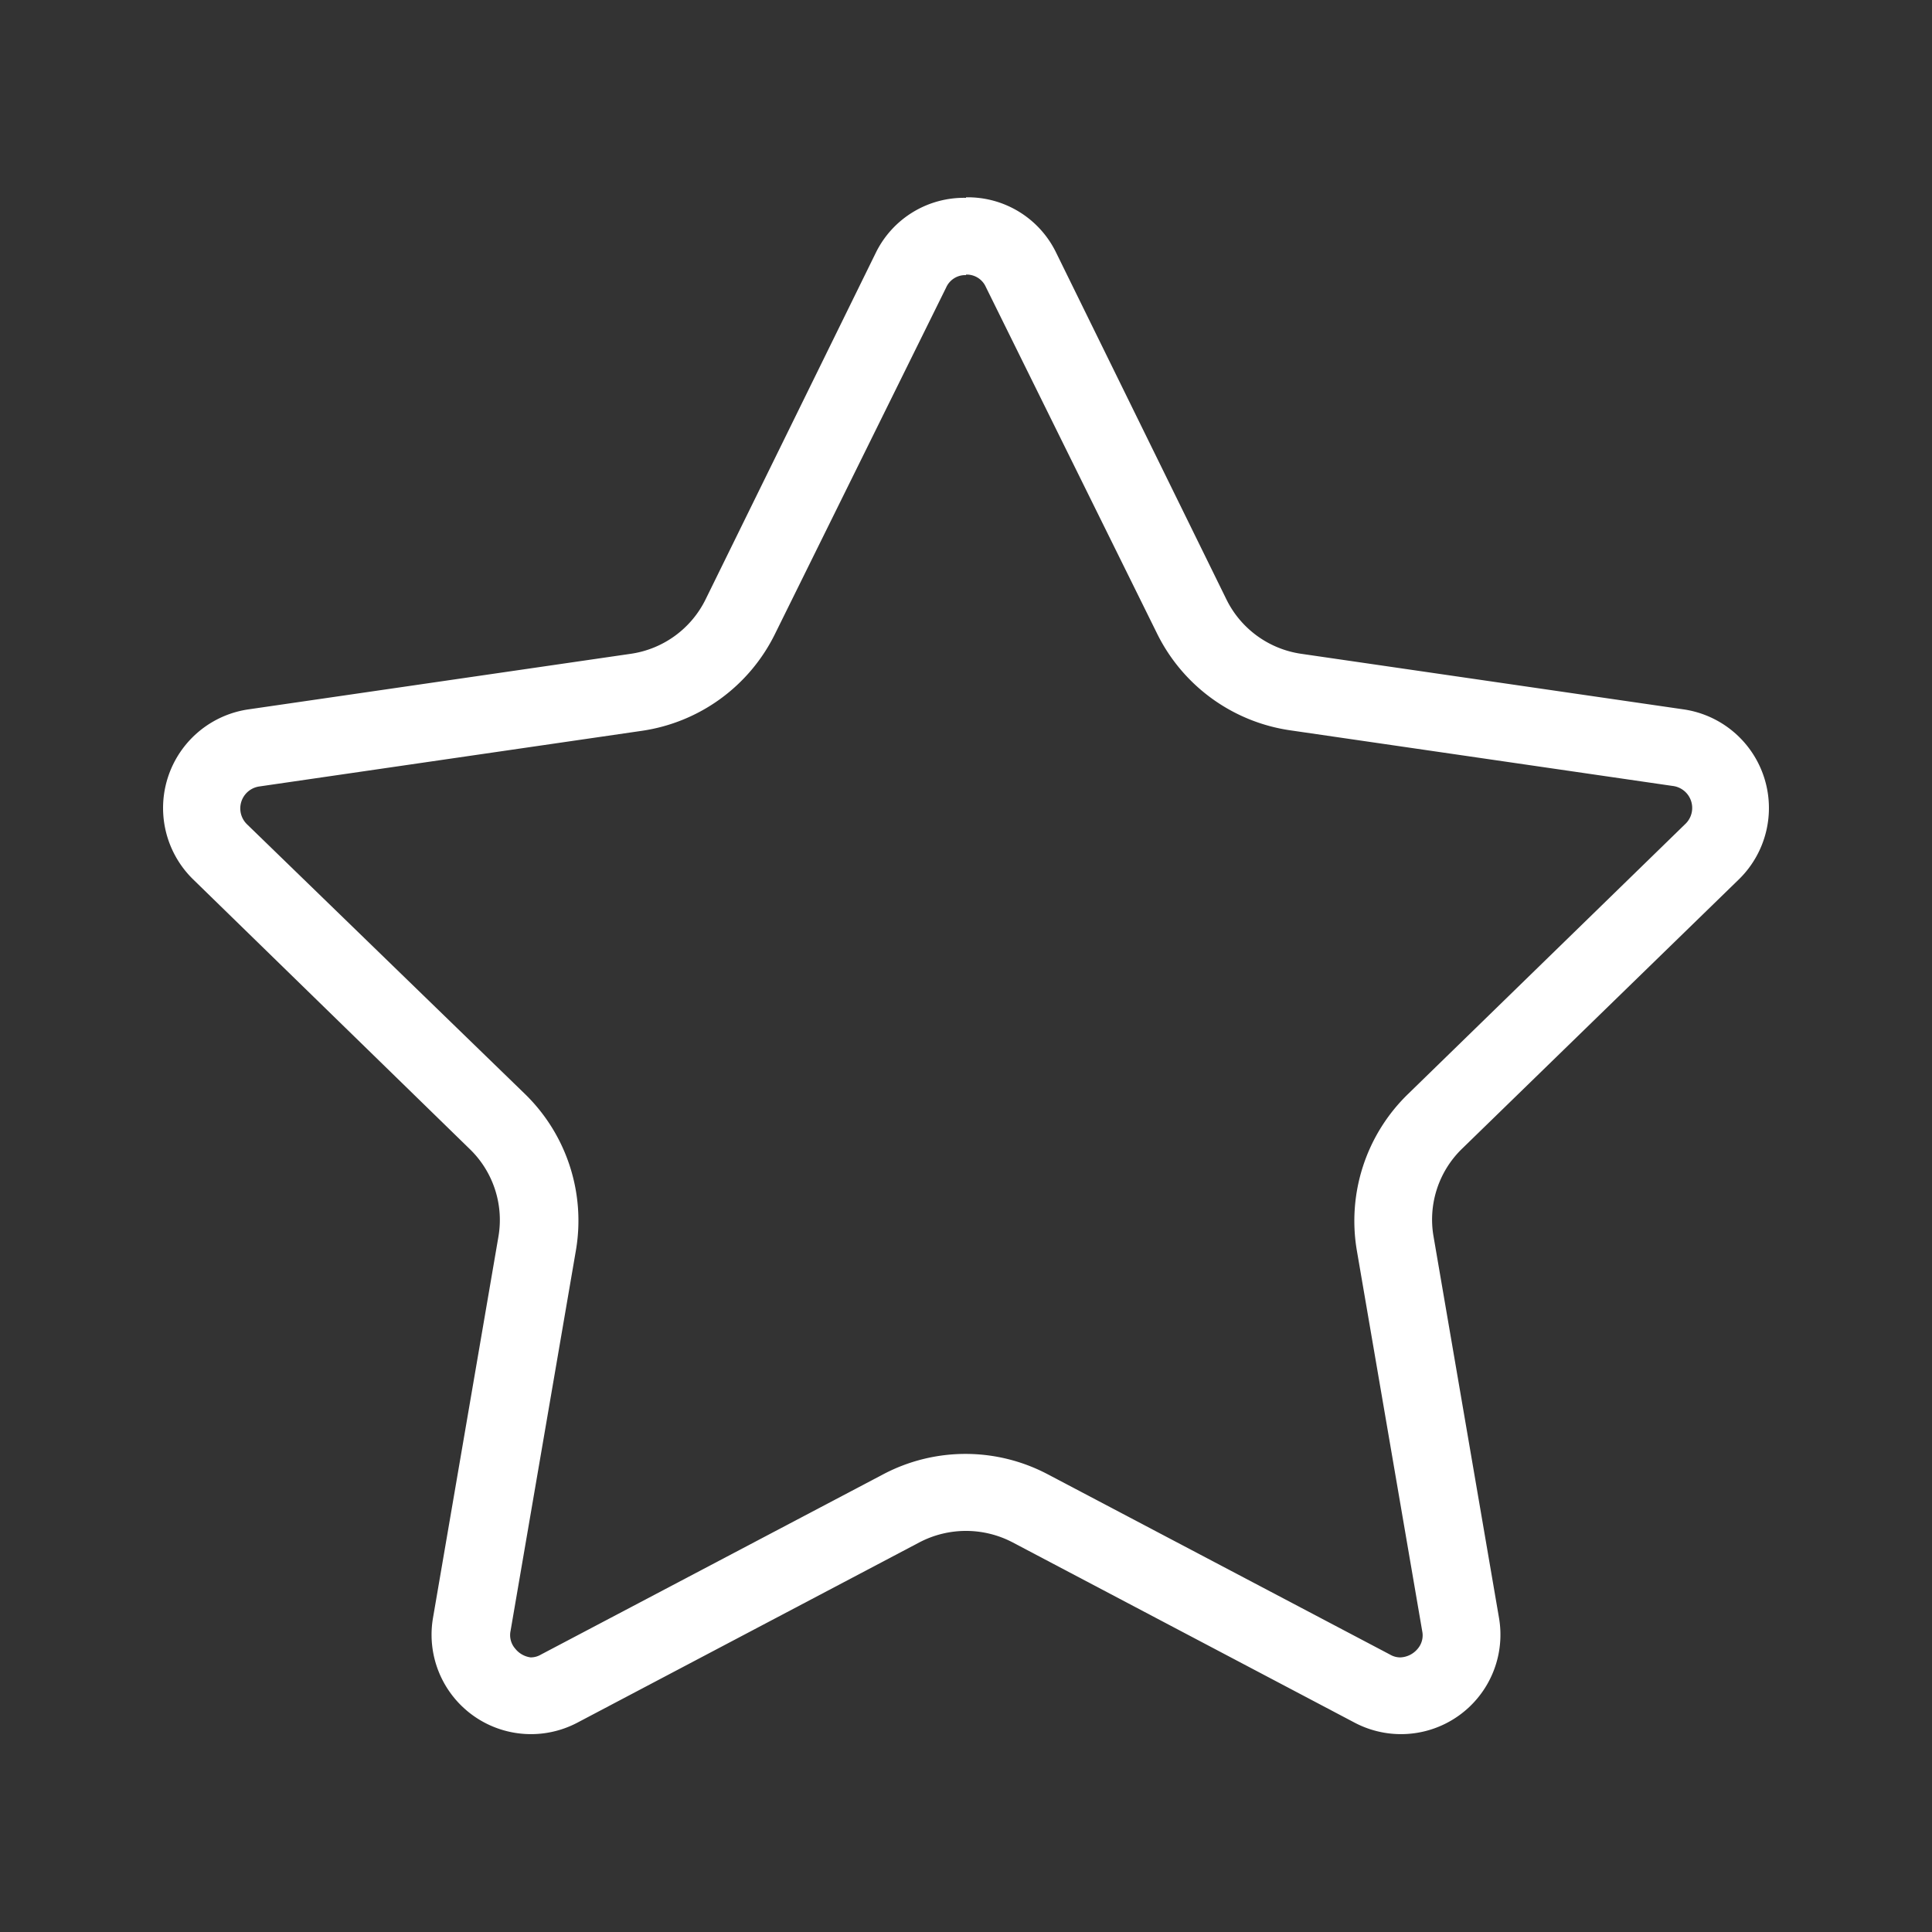 <svg id="ec87e373-0845-49e7-9848-25bef0a5aa52" data-name="Layer 1" xmlns="http://www.w3.org/2000/svg" viewBox="0 0 75 75"><rect x="0" y="0" width="75" height="75" fill="#333333" stroke="none"/><title>prog_icon_v5</title><path d="M37.5,10.66a.81.81,0,0,1,.77.48L44.92,24.6a6.86,6.86,0,0,0,5.16,3.75l14.85,2.16A.86.86,0,0,1,65.41,32L54.67,42.46a6.86,6.86,0,0,0-2,6.07l2.54,14.79a.8.8,0,0,1-.18.69.92.92,0,0,1-.67.33.78.78,0,0,1-.4-.11l-13.29-7a6.84,6.84,0,0,0-6.38,0L21,64.23a.78.78,0,0,1-.4.11A.92.92,0,0,1,20,64a.8.8,0,0,1-.18-.69l2.54-14.79a6.86,6.86,0,0,0-2-6.07L9.59,32a.86.86,0,0,1,.48-1.47l14.85-2.16a6.86,6.86,0,0,0,5.16-3.75l6.65-13.46a.81.81,0,0,1,.77-.48m0-3A3.81,3.81,0,0,0,34,9.81L27.39,23.27a3.85,3.85,0,0,1-2.9,2.11L9.63,27.54a3.87,3.87,0,0,0-2.14,6.59L18.24,44.61A3.83,3.83,0,0,1,19.35,48l-2.54,14.8a3.86,3.86,0,0,0,5.61,4.07l13.28-7a3.9,3.9,0,0,1,3.6,0l13.28,7a3.86,3.86,0,0,0,5.61-4.07L55.65,48a3.83,3.83,0,0,1,1.11-3.41L67.51,34.13a3.87,3.87,0,0,0-2.14-6.59L50.51,25.38a3.85,3.85,0,0,1-2.9-2.11L41,9.81A3.81,3.81,0,0,0,37.5,7.66Z" style="fill:#fff"/></svg>